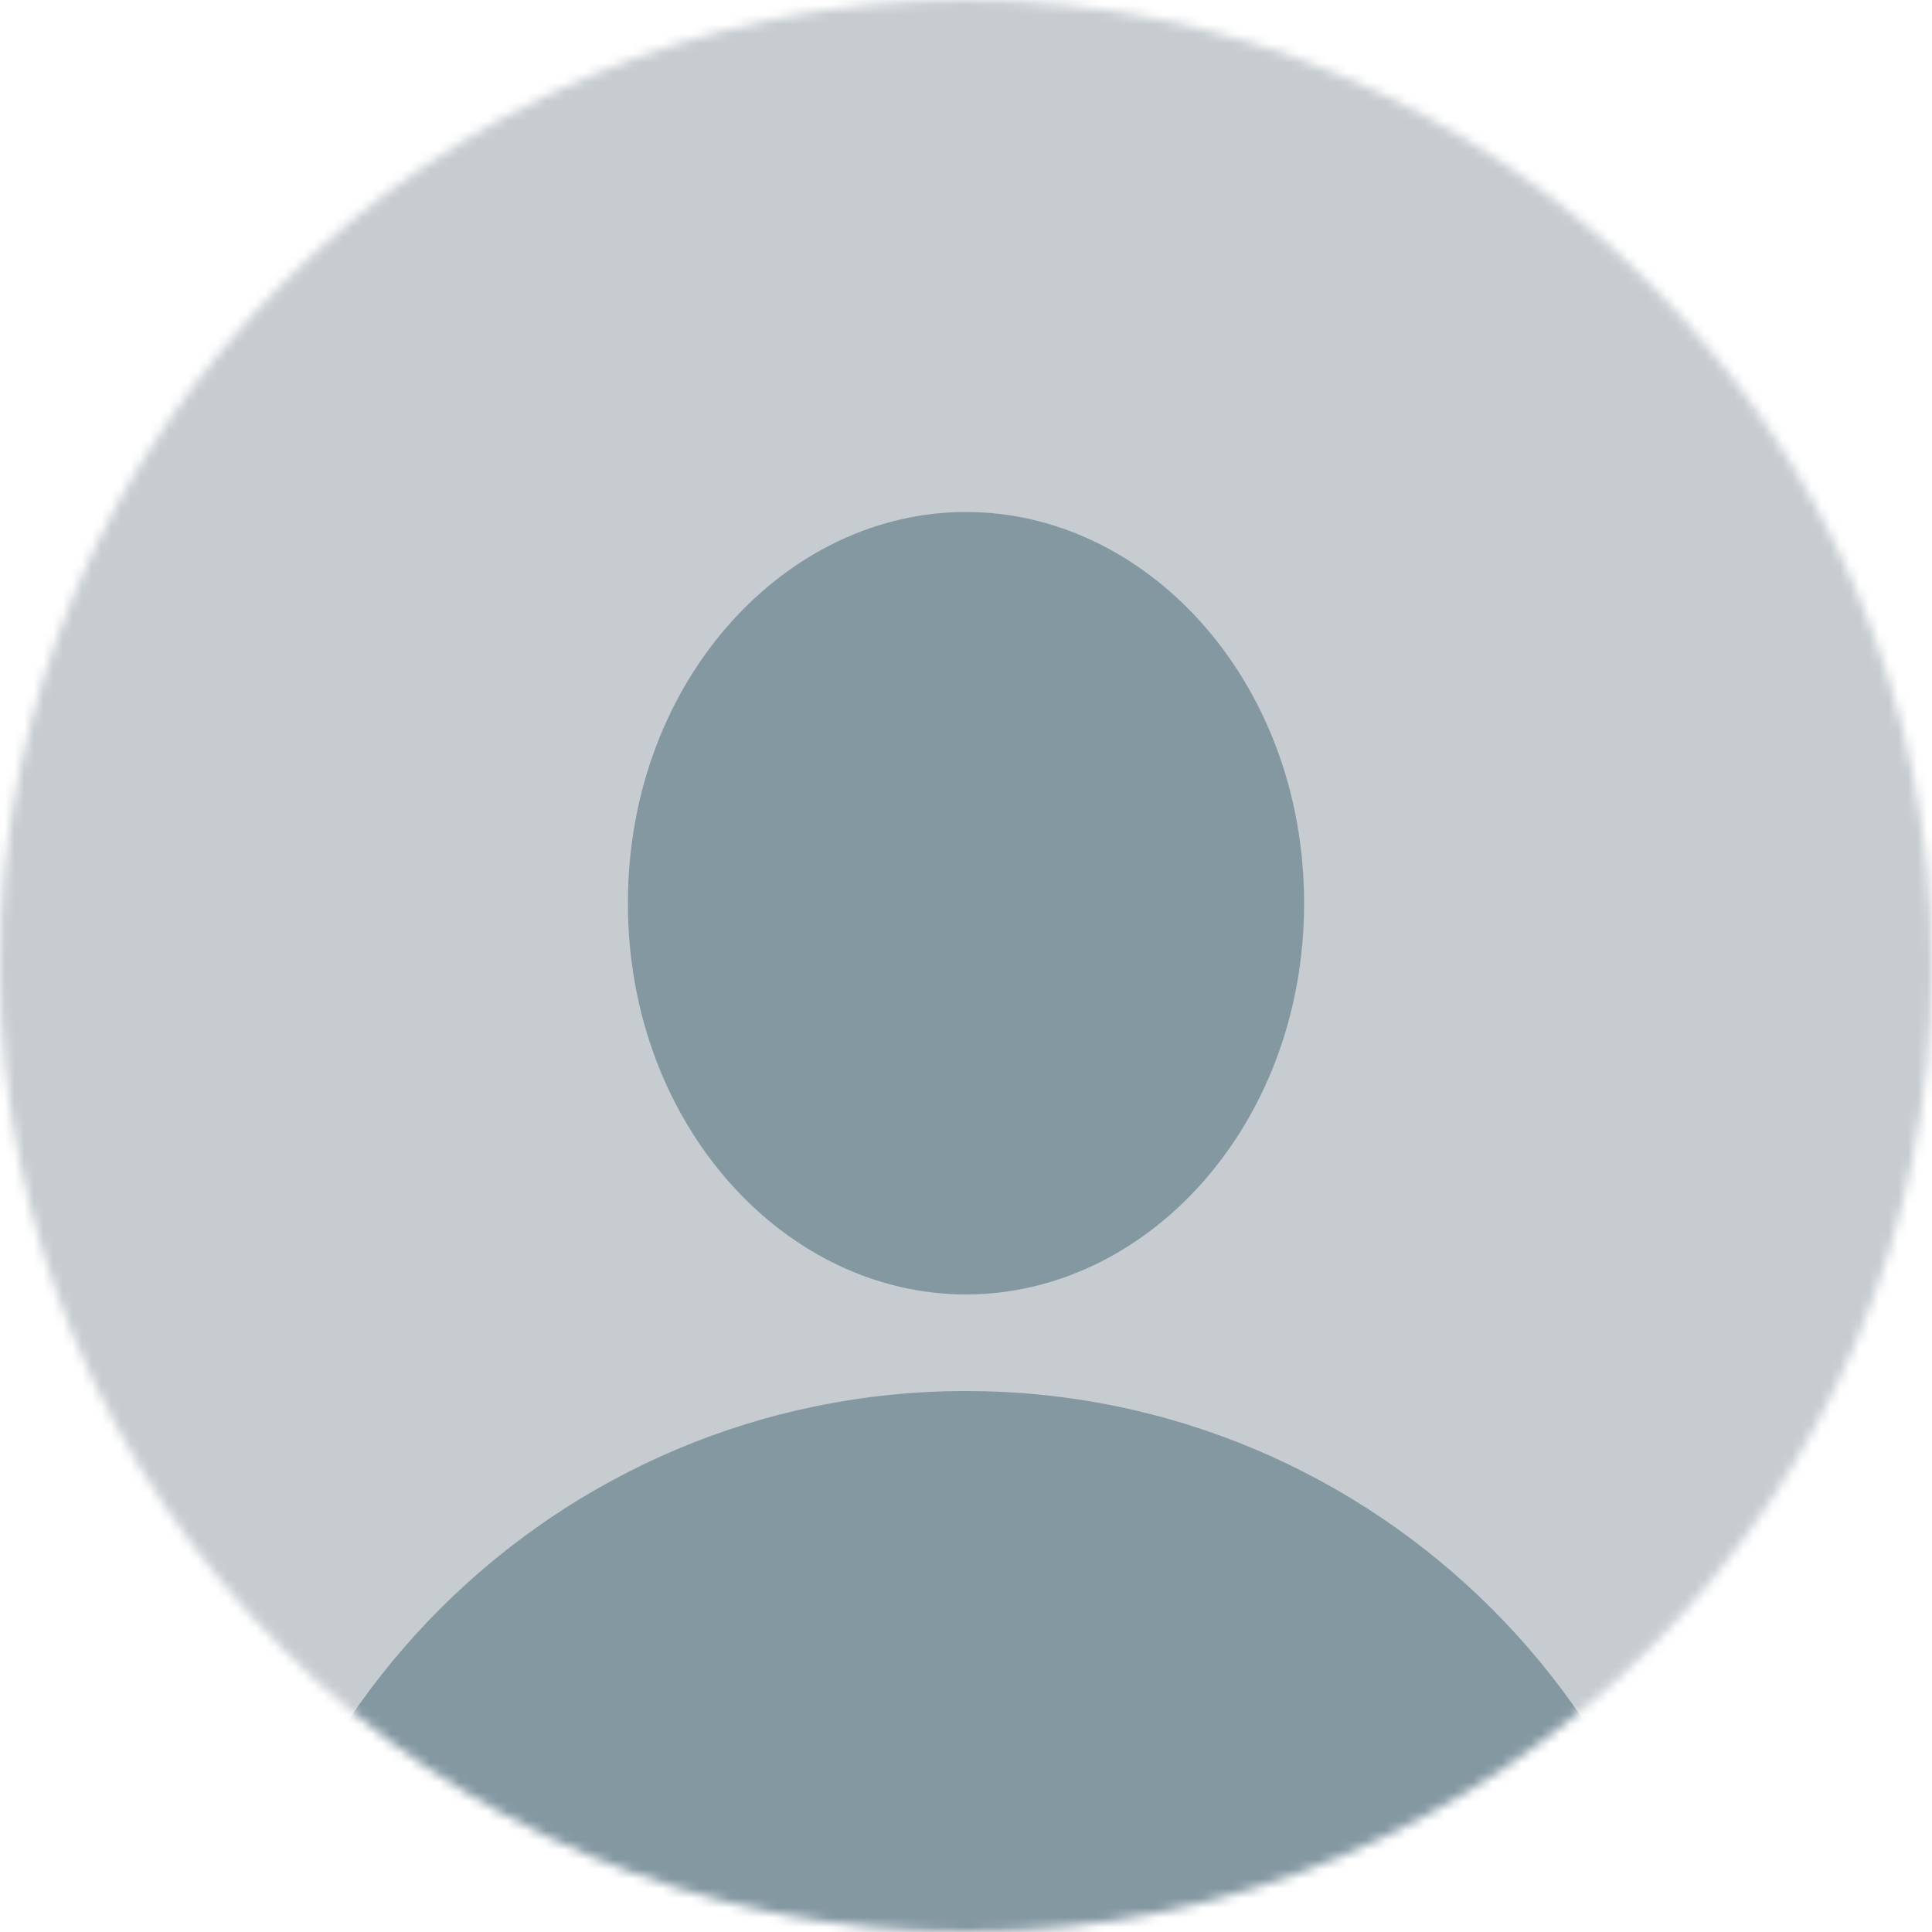 <svg width="200" height="200" viewBox="0 0 200 200" fill="none" xmlns="http://www.w3.org/2000/svg">
<mask id="mask0_5814_1931" style="mask-type:alpha" maskUnits="userSpaceOnUse" x="0" y="0" width="200" height="200">
<circle cx="100" cy="100" r="100" fill="#C4C4C4"/>
</mask>
<g mask="url(#mask0_5814_1931)">
<rect width="200" height="200" fill="#C6CCD0"/>
<path d="M23 221C23 178.474 57.474 144 100 144C142.526 144 177 178.474 177 221V301H23V221Z" fill="#8498A2"/>
<path d="M140 93.5C140 119.187 121.565 139 100 139C78.435 139 60 119.187 60 93.5C60 67.813 78.435 48 100 48C121.565 48 140 67.813 140 93.5Z" fill="#8498A2" stroke="#C6CCD0" stroke-width="10"/>
</g>
</svg>
